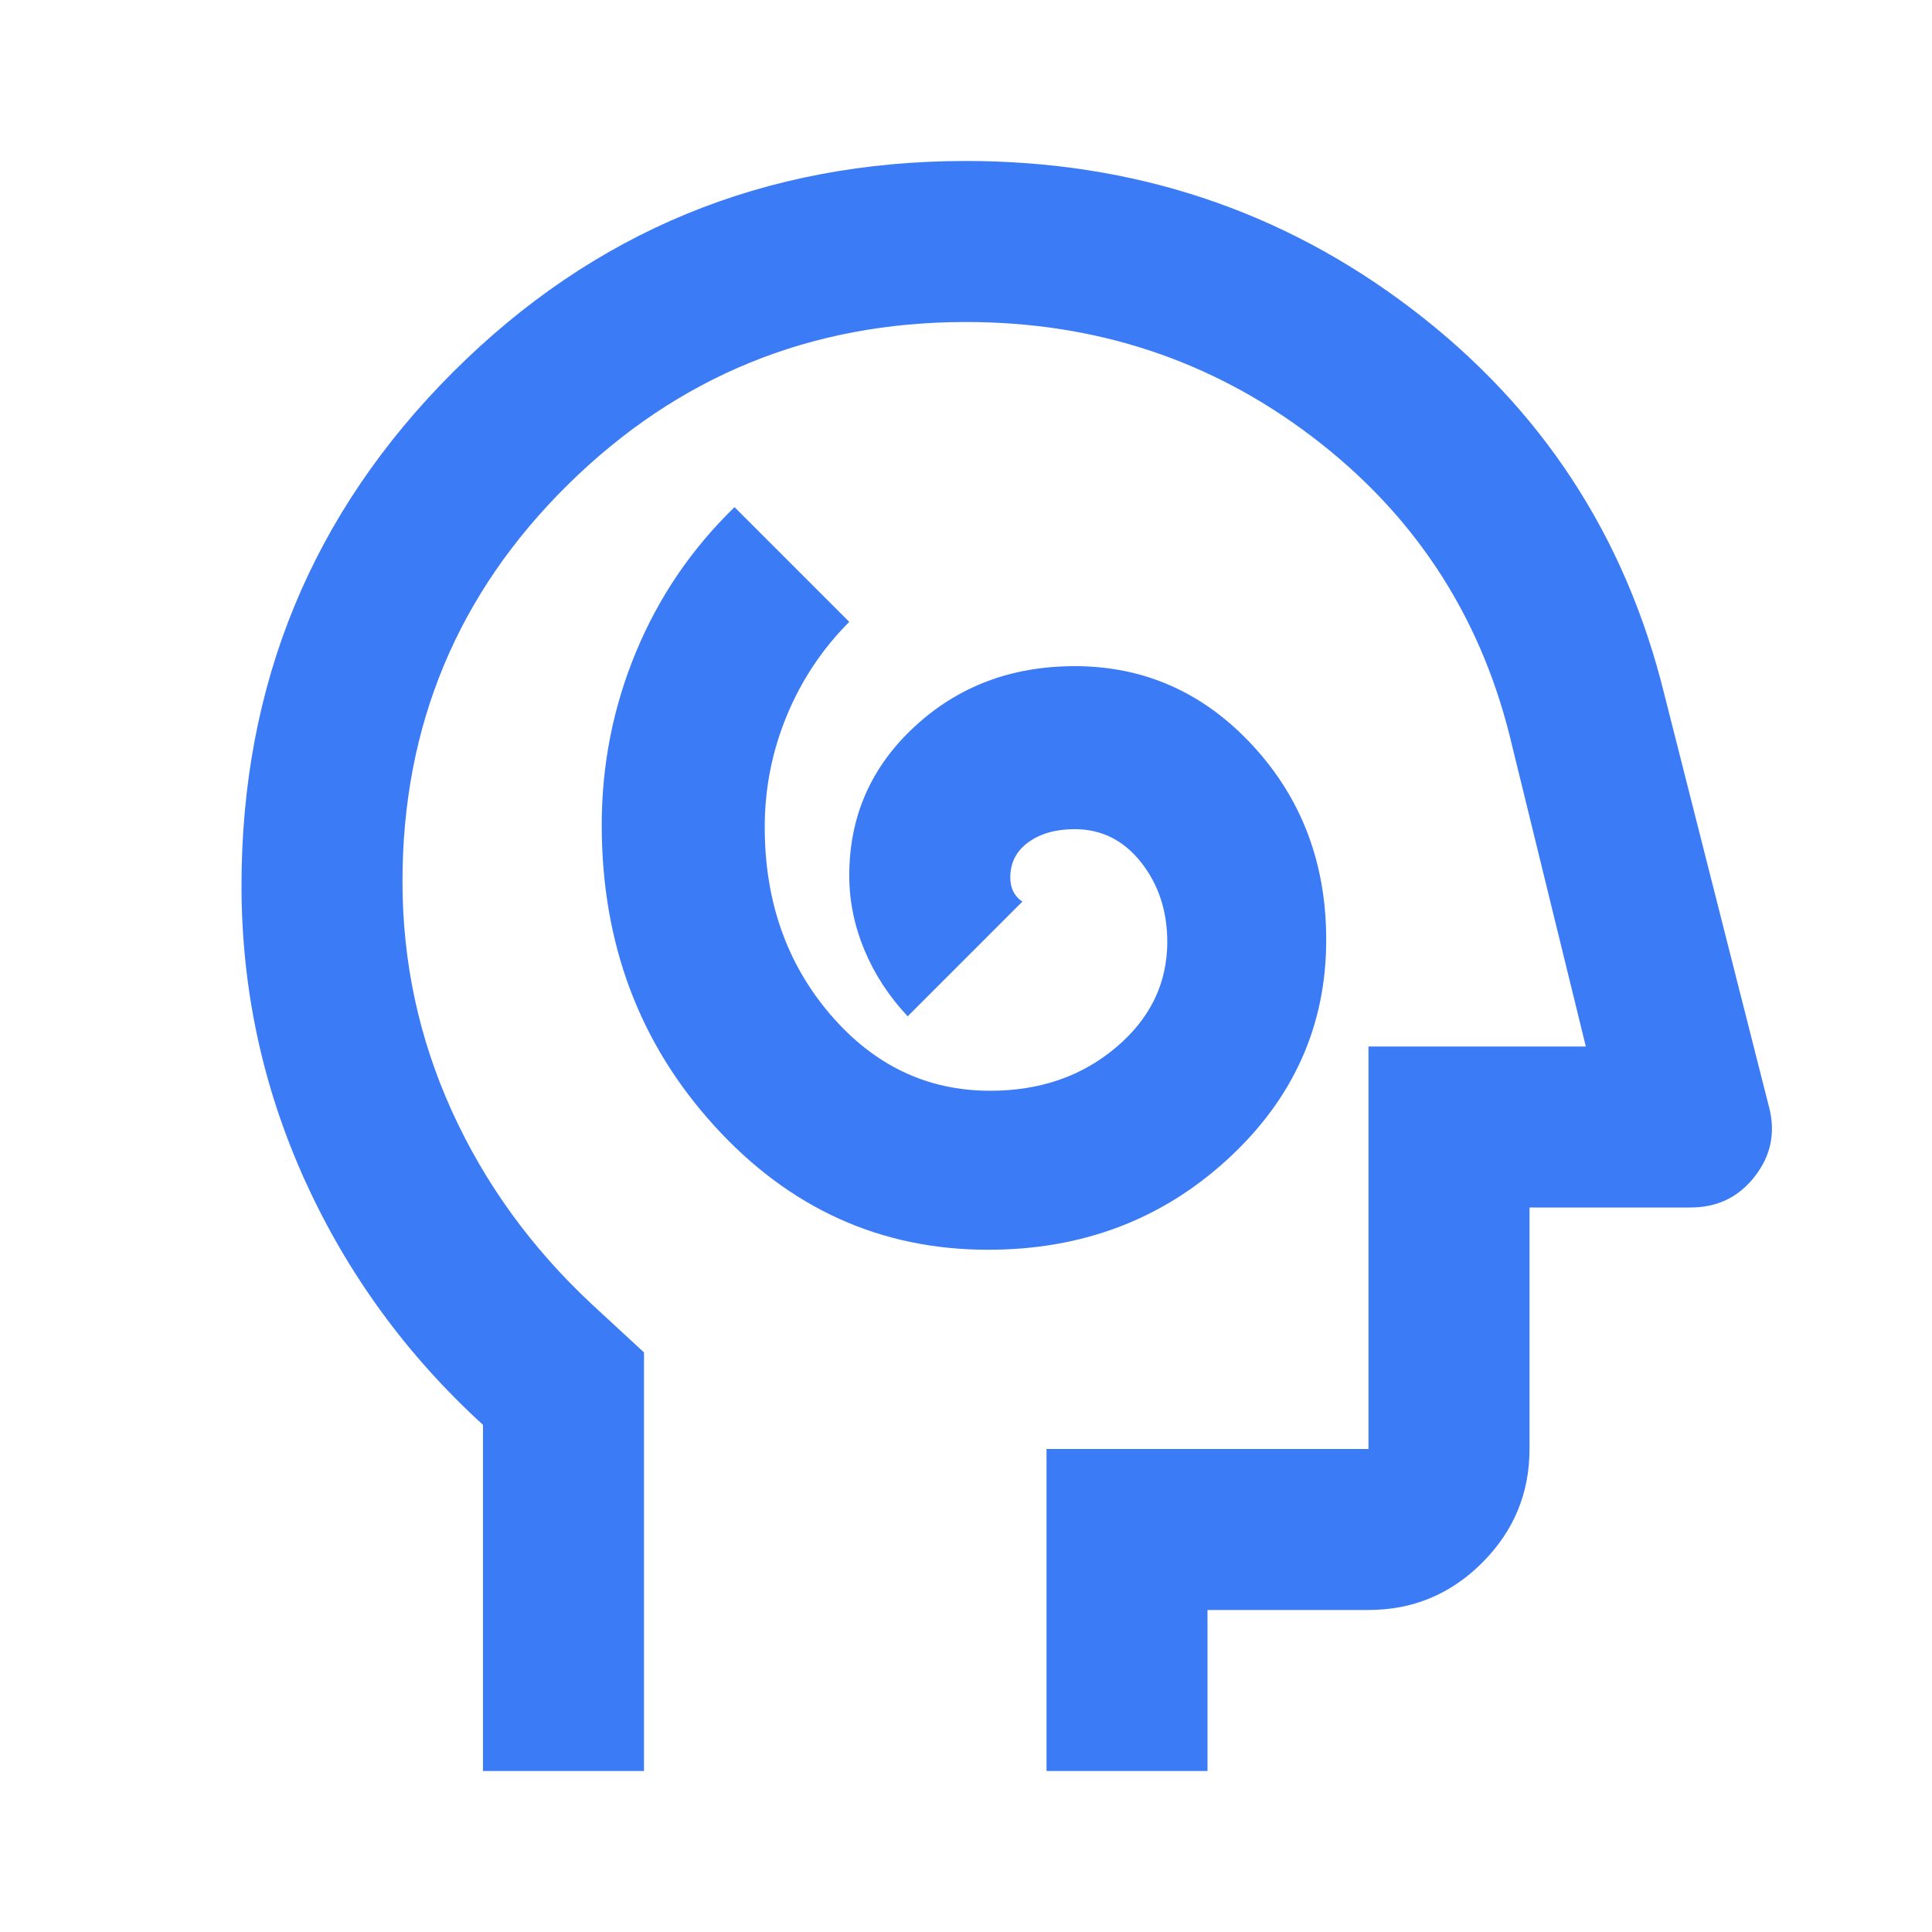 <svg width="40" height="40" viewBox="0 0 40 40" fill="none" xmlns="http://www.w3.org/2000/svg">
<mask id="mask0_346_18120" style="mask-type:alpha" maskUnits="userSpaceOnUse" x="0" y="0" width="40" height="40">
<rect width="40" height="40" fill="#D9D9D9"/>
</mask>
<g mask="url(#mask0_346_18120)">
<path d="M20.458 25.875C22.403 25.875 24.056 25.25 25.417 24C26.778 22.75 27.458 21.236 27.458 19.458C27.458 17.875 26.951 16.535 25.938 15.437C24.924 14.34 23.694 13.792 22.25 13.792C20.944 13.792 19.84 14.208 18.938 15.042C18.035 15.875 17.583 16.903 17.583 18.125C17.583 18.653 17.688 19.167 17.896 19.667C18.104 20.167 18.403 20.625 18.792 21.042L21.167 18.667C21.083 18.611 21.021 18.542 20.979 18.458C20.938 18.375 20.917 18.278 20.917 18.167C20.917 17.861 21.042 17.618 21.292 17.437C21.542 17.257 21.861 17.167 22.25 17.167C22.806 17.167 23.264 17.396 23.625 17.854C23.986 18.312 24.167 18.861 24.167 19.5C24.167 20.361 23.812 21.09 23.104 21.687C22.396 22.285 21.528 22.583 20.5 22.583C19.194 22.583 18.09 22.055 17.188 21C16.285 19.944 15.833 18.653 15.833 17.125C15.833 16.319 15.986 15.549 16.292 14.812C16.597 14.076 17.028 13.431 17.583 12.875L15.208 10.5C14.319 11.361 13.639 12.361 13.167 13.5C12.694 14.639 12.458 15.833 12.458 17.083C12.458 19.528 13.236 21.604 14.792 23.312C16.347 25.021 18.236 25.875 20.458 25.875ZM10 36.667V29.5C8.417 28.055 7.188 26.368 6.312 24.437C5.438 22.507 5 20.472 5 18.333C5 14.167 6.458 10.625 9.375 7.708C12.292 4.792 15.833 3.333 20 3.333C23.472 3.333 26.549 4.354 29.229 6.396C31.91 8.437 33.653 11.097 34.458 14.375L36.625 22.917C36.764 23.444 36.667 23.924 36.333 24.354C36 24.785 35.556 25 35 25H31.667V30C31.667 30.917 31.34 31.701 30.688 32.354C30.035 33.007 29.25 33.333 28.333 33.333H25V36.667H21.667V30H28.333V21.667H32.833L31.25 15.208C30.611 12.681 29.25 10.625 27.167 9.042C25.083 7.458 22.694 6.667 20 6.667C16.778 6.667 14.028 7.792 11.75 10.042C9.472 12.292 8.333 15.028 8.333 18.25C8.333 19.917 8.674 21.5 9.354 23C10.035 24.5 11 25.833 12.25 27L13.333 28V36.667H10Z" fill="#3C7BF6"/>
</g>
</svg>
